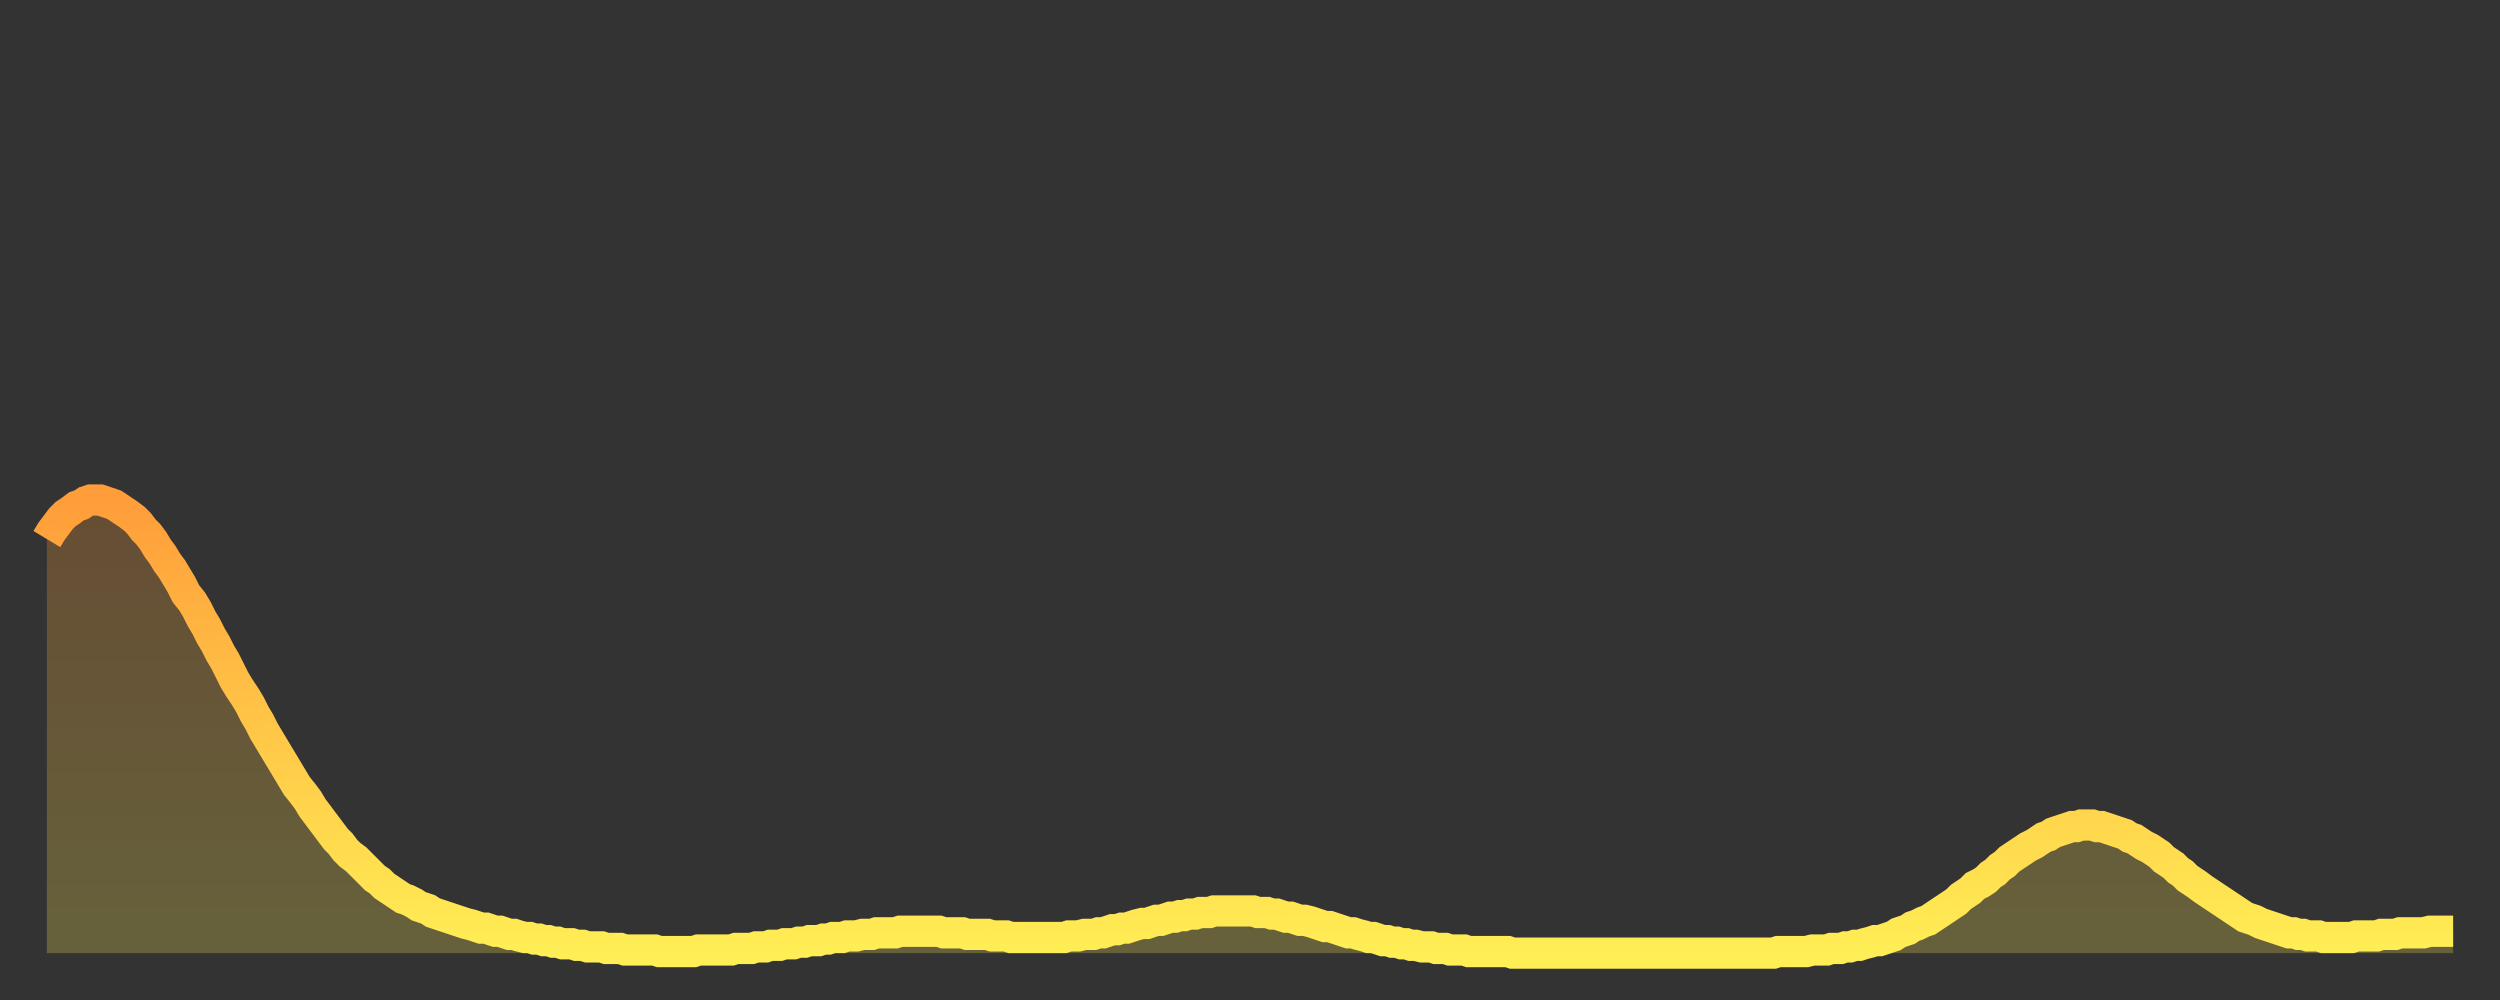 <?xml version="1.0" encoding="utf-8" ?>
<svg baseProfile="full" height="64" version="1.1" width="160" xmlns="http://www.w3.org/2000/svg" xmlns:ev="http://www.w3.org/2001/xml-events" xmlns:xlink="http://www.w3.org/1999/xlink"><rect width="100%" height="100%" fill="#333333" stroke="none"/><defs><linearGradient id="id1504724" x1="0" x2="0" y1="0" y2="1"><stop offset="0%" stop-color="#ff9d3a" /><stop offset="50%" stop-color="#ffc647" /><stop offset="100%" stop-color="#ffee55" /></linearGradient></defs><g transform="translate(3,3)"><g><path d="M 0.0 31.5 0.3 31.0 0.6 30.6 0.9 30.2 1.2 29.9 1.5 29.7 1.9 29.4 2.2 29.3 2.5 29.1 2.8 29.0 3.1 29.0 3.4 29.0 3.7 29.1 4.0 29.2 4.3 29.3 4.6 29.5 4.9 29.7 5.2 29.9 5.6 30.2 5.9 30.5 6.2 30.9 6.5 31.2 6.8 31.6 7.1 32.1 7.4 32.5 7.7 33.0 8.0 33.4 8.3 33.9 8.6 34.4 8.9 35.0 9.3 35.5 9.6 36.0 9.9 36.6 10.2 37.1 10.5 37.7 10.8 38.2 11.1 38.8 11.4 39.3 11.7 39.9 12.0 40.5 12.3 41.0 12.7 41.6 13.0 42.1 13.3 42.7 13.6 43.2 13.9 43.8 14.2 44.3 14.5 44.8 14.8 45.3 15.1 45.8 15.4 46.3 15.7 46.8 16.0 47.3 16.4 47.8 16.7 48.2 17.0 48.7 17.3 49.1 17.6 49.5 17.9 49.9 18.2 50.3 18.5 50.7 18.8 51.0 19.1 51.4 19.4 51.7 19.8 52.0 20.1 52.3 20.4 52.6 20.7 52.9 21.0 53.2 21.3 53.4 21.6 53.7 21.9 53.9 22.2 54.1 22.5 54.3 22.8 54.5 23.1 54.6 23.5 54.8 23.8 55.0 24.1 55.1 24.4 55.2 24.7 55.4 25.0 55.5 25.3 55.6 25.6 55.7 25.9 55.8 26.2 55.9 26.5 56.0 26.8 56.1 27.2 56.2 27.5 56.3 27.8 56.4 28.1 56.4 28.4 56.5 28.7 56.6 29.0 56.6 29.3 56.7 29.6 56.8 29.9 56.8 30.2 56.9 30.6 57.0 30.9 57.0 31.2 57.1 31.5 57.1 31.8 57.2 32.1 57.2 32.4 57.3 32.7 57.3 33.0 57.4 33.3 57.4 33.6 57.4 33.9 57.5 34.3 57.5 34.6 57.6 34.9 57.6 35.2 57.6 35.5 57.6 35.8 57.7 36.1 57.7 36.4 57.7 36.7 57.7 37.0 57.8 37.3 57.8 37.7 57.8 38.0 57.8 38.3 57.8 38.6 57.8 38.9 57.8 39.2 57.9 39.5 57.9 39.8 57.9 40.1 57.9 40.4 57.9 40.7 57.9 41.0 57.9 41.4 57.9 41.7 57.8 42.0 57.8 42.3 57.8 42.6 57.8 42.9 57.8 43.2 57.8 43.5 57.8 43.8 57.8 44.1 57.7 44.4 57.7 44.7 57.7 45.1 57.7 45.4 57.6 45.7 57.6 46.0 57.6 46.3 57.5 46.6 57.5 46.9 57.5 47.2 57.4 47.5 57.4 47.8 57.4 48.1 57.3 48.5 57.3 48.8 57.2 49.1 57.2 49.4 57.2 49.7 57.1 50.0 57.1 50.3 57.0 50.6 57.0 50.9 57.0 51.2 56.9 51.5 56.9 51.8 56.9 52.2 56.8 52.5 56.8 52.8 56.8 53.1 56.7 53.4 56.7 53.7 56.7 54.0 56.7 54.3 56.7 54.6 56.6 54.9 56.6 55.2 56.6 55.6 56.6 55.9 56.6 56.2 56.6 56.5 56.6 56.8 56.6 57.1 56.6 57.4 56.7 57.7 56.7 58.0 56.7 58.3 56.7 58.6 56.7 58.9 56.8 59.3 56.8 59.6 56.8 59.9 56.8 60.2 56.8 60.5 56.9 60.8 56.9 61.1 56.9 61.4 56.9 61.7 57.0 62.0 57.0 62.3 57.0 62.6 57.0 63.0 57.0 63.3 57.0 63.6 57.0 63.9 57.0 64.2 57.0 64.5 57.0 64.8 57.0 65.1 57.0 65.4 56.9 65.7 56.9 66.0 56.9 66.4 56.8 66.7 56.8 67.0 56.8 67.3 56.7 67.6 56.7 67.9 56.6 68.2 56.5 68.5 56.5 68.8 56.4 69.1 56.4 69.4 56.3 69.7 56.2 70.1 56.1 70.4 56.1 70.7 56.0 71.0 55.9 71.3 55.9 71.6 55.8 71.9 55.7 72.2 55.7 72.5 55.6 72.8 55.6 73.1 55.5 73.5 55.5 73.8 55.4 74.1 55.4 74.4 55.4 74.7 55.3 75.0 55.3 75.3 55.3 75.6 55.3 75.9 55.3 76.2 55.3 76.5 55.3 76.8 55.3 77.2 55.3 77.5 55.4 77.8 55.4 78.1 55.4 78.4 55.5 78.7 55.5 79.0 55.6 79.3 55.7 79.6 55.7 79.9 55.8 80.2 55.9 80.5 55.9 80.9 56.0 81.2 56.1 81.5 56.2 81.8 56.3 82.1 56.3 82.4 56.4 82.7 56.5 83.0 56.6 83.3 56.7 83.6 56.7 83.9 56.8 84.3 56.9 84.6 57.0 84.9 57.0 85.2 57.1 85.5 57.2 85.8 57.2 86.1 57.3 86.4 57.3 86.7 57.4 87.0 57.4 87.3 57.5 87.6 57.5 88.0 57.6 88.3 57.6 88.6 57.6 88.9 57.7 89.2 57.7 89.5 57.7 89.8 57.8 90.1 57.8 90.4 57.8 90.7 57.8 91.0 57.9 91.4 57.9 91.7 57.9 92.0 57.9 92.3 57.9 92.6 57.9 92.9 57.9 93.2 57.9 93.5 57.9 93.8 58.0 94.1 58.0 94.4 58.0 94.7 58.0 95.1 58.0 95.4 58.0 95.7 58.0 96.0 58.0 96.3 58.0 96.6 58.0 96.9 58.0 97.2 58.0 97.5 58.0 97.8 58.0 98.1 58.0 98.4 58.0 98.8 58.0 99.1 58.0 99.4 58.0 99.7 58.0 100.0 58.0 100.3 58.0 100.6 58.0 100.9 58.0 101.2 58.0 101.5 58.0 101.8 58.0 102.2 58.0 102.5 58.0 102.8 58.0 103.1 58.0 103.4 58.0 103.7 58.0 104.0 58.0 104.3 58.0 104.6 58.0 104.9 58.0 105.2 58.0 105.5 58.0 105.9 58.0 106.2 58.0 106.5 58.0 106.8 58.0 107.1 58.0 107.4 58.0 107.7 58.0 108.0 58.0 108.3 58.0 108.6 58.0 108.9 58.0 109.3 58.0 109.6 58.0 109.9 58.0 110.2 58.0 110.5 58.0 110.8 57.9 111.1 57.9 111.4 57.9 111.7 57.9 112.0 57.9 112.3 57.9 112.6 57.9 113.0 57.8 113.3 57.8 113.6 57.8 113.9 57.8 114.2 57.7 114.5 57.7 114.8 57.7 115.1 57.6 115.4 57.6 115.7 57.5 116.0 57.5 116.3 57.4 116.7 57.3 117.0 57.2 117.3 57.2 117.6 57.1 117.9 57.0 118.2 56.9 118.5 56.7 118.8 56.6 119.1 56.5 119.4 56.3 119.7 56.2 120.1 56.0 120.4 55.9 120.7 55.7 121.0 55.5 121.3 55.3 121.6 55.1 121.9 54.9 122.2 54.7 122.5 54.4 122.8 54.2 123.1 54.0 123.4 53.7 123.8 53.5 124.1 53.3 124.4 53.0 124.7 52.8 125.0 52.5 125.3 52.3 125.6 52.0 125.9 51.8 126.2 51.6 126.5 51.4 126.8 51.2 127.2 51.0 127.5 50.8 127.8 50.6 128.1 50.5 128.4 50.3 128.7 50.2 129.0 50.1 129.3 50.0 129.6 49.9 129.9 49.9 130.2 49.8 130.5 49.8 130.9 49.8 131.2 49.9 131.5 49.9 131.8 50.0 132.1 50.1 132.4 50.2 132.7 50.3 133.0 50.4 133.3 50.6 133.6 50.7 133.9 50.9 134.2 51.1 134.6 51.3 134.9 51.5 135.2 51.7 135.5 52.0 135.8 52.2 136.1 52.4 136.4 52.7 136.7 52.9 137.0 53.2 137.3 53.4 137.6 53.6 138.0 53.9 138.3 54.1 138.6 54.3 138.9 54.5 139.2 54.7 139.5 54.9 139.8 55.1 140.1 55.3 140.4 55.5 140.7 55.7 141.0 55.8 141.3 55.9 141.7 56.1 142.0 56.2 142.3 56.3 142.6 56.4 142.9 56.5 143.2 56.6 143.5 56.7 143.8 56.7 144.1 56.8 144.4 56.8 144.7 56.9 145.1 56.9 145.4 56.9 145.7 57.0 146.0 57.0 146.3 57.0 146.6 57.0 146.9 57.0 147.2 57.0 147.5 57.0 147.8 56.9 148.1 56.9 148.4 56.9 148.8 56.9 149.1 56.9 149.4 56.8 149.7 56.8 150.0 56.8 150.3 56.8 150.6 56.7 150.9 56.7 151.2 56.7 151.5 56.7 151.8 56.7 152.1 56.7 152.5 56.6 152.8 56.6 153.1 56.6 153.4 56.6 153.7 56.6 154.0 56.6" fill="none" id="graph-curve" opacity="1" stroke="url(#id1504724)" stroke-width="2" /><path d="M 0 58 L 0.0 31.5 0.3 31.0 0.6 30.6 0.9 30.2 1.2 29.9 1.5 29.7 1.9 29.4 2.2 29.3 2.5 29.1 2.8 29.0 3.1 29.0 3.4 29.0 3.7 29.1 4.0 29.2 4.3 29.3 4.6 29.5 4.9 29.7 5.2 29.9 5.6 30.2 5.9 30.5 6.2 30.9 6.5 31.2 6.8 31.6 7.1 32.1 7.4 32.5 7.7 33.0 8.0 33.4 8.3 33.9 8.6 34.4 8.9 35.0 9.3 35.5 9.6 36.0 9.9 36.6 10.2 37.1 10.5 37.7 10.8 38.2 11.1 38.8 11.4 39.3 11.7 39.9 12.0 40.5 12.3 41.0 12.7 41.6 13.0 42.1 13.3 42.7 13.6 43.2 13.9 43.8 14.2 44.3 14.5 44.8 14.8 45.3 15.1 45.8 15.4 46.3 15.7 46.8 16.0 47.3 16.4 47.8 16.7 48.2 17.0 48.7 17.3 49.1 17.6 49.5 17.9 49.9 18.2 50.3 18.5 50.7 18.8 51.0 19.1 51.4 19.4 51.7 19.8 52.0 20.1 52.3 20.4 52.6 20.7 52.9 21.0 53.2 21.3 53.4 21.6 53.7 21.9 53.9 22.2 54.1 22.5 54.3 22.8 54.5 23.1 54.6 23.5 54.8 23.8 55.0 24.1 55.1 24.4 55.2 24.7 55.4 25.0 55.5 25.3 55.6 25.6 55.7 25.9 55.8 26.2 55.9 26.5 56.0 26.8 56.1 27.2 56.2 27.5 56.3 27.8 56.4 28.1 56.4 28.4 56.5 28.7 56.6 29.0 56.6 29.3 56.7 29.6 56.8 29.9 56.8 30.2 56.9 30.6 57.0 30.9 57.0 31.2 57.1 31.5 57.1 31.8 57.2 32.1 57.2 32.4 57.3 32.7 57.3 33.0 57.4 33.3 57.4 33.6 57.4 33.9 57.5 34.3 57.5 34.6 57.6 34.9 57.6 35.2 57.6 35.5 57.6 35.8 57.7 36.1 57.7 36.4 57.7 36.7 57.7 37.0 57.8 37.3 57.8 37.7 57.8 38.0 57.8 38.3 57.8 38.6 57.8 38.9 57.8 39.2 57.9 39.5 57.9 39.8 57.9 40.1 57.9 40.4 57.9 40.7 57.9 41.0 57.9 41.4 57.9 41.7 57.8 42.0 57.8 42.3 57.8 42.6 57.8 42.9 57.8 43.2 57.8 43.5 57.8 43.8 57.8 44.1 57.7 44.4 57.7 44.7 57.7 45.1 57.7 45.4 57.6 45.7 57.6 46.0 57.6 46.3 57.5 46.6 57.5 46.9 57.5 47.2 57.4 47.5 57.4 47.8 57.4 48.1 57.3 48.5 57.3 48.8 57.2 49.1 57.2 49.4 57.2 49.7 57.1 50.0 57.1 50.3 57.0 50.6 57.0 50.9 57.0 51.2 56.9 51.5 56.9 51.8 56.9 52.2 56.8 52.5 56.8 52.8 56.8 53.1 56.7 53.4 56.7 53.7 56.7 54.0 56.7 54.3 56.7 54.6 56.6 54.9 56.6 55.2 56.6 55.6 56.6 55.9 56.6 56.2 56.6 56.5 56.6 56.8 56.6 57.1 56.6 57.4 56.7 57.7 56.7 58.0 56.7 58.3 56.7 58.6 56.7 58.9 56.8 59.3 56.8 59.6 56.8 59.9 56.8 60.2 56.8 60.5 56.9 60.8 56.9 61.1 56.9 61.4 56.9 61.7 57.0 62.0 57.0 62.3 57.0 62.6 57.0 63.0 57.0 63.3 57.0 63.6 57.0 63.9 57.0 64.2 57.0 64.5 57.0 64.8 57.0 65.1 57.0 65.4 56.9 65.7 56.9 66.0 56.9 66.4 56.8 66.7 56.8 67.0 56.8 67.3 56.7 67.6 56.7 67.9 56.6 68.2 56.5 68.5 56.5 68.8 56.4 69.1 56.4 69.4 56.3 69.7 56.2 70.1 56.1 70.4 56.1 70.7 56.0 71.0 55.9 71.3 55.9 71.6 55.8 71.9 55.7 72.2 55.7 72.5 55.6 72.8 55.6 73.1 55.5 73.5 55.5 73.8 55.4 74.1 55.4 74.4 55.4 74.7 55.3 75.0 55.3 75.3 55.3 75.6 55.3 75.9 55.3 76.2 55.3 76.5 55.3 76.8 55.3 77.2 55.3 77.5 55.4 77.8 55.4 78.1 55.4 78.4 55.5 78.7 55.5 79.0 55.6 79.3 55.7 79.6 55.7 79.9 55.8 80.2 55.9 80.5 55.9 80.9 56.0 81.2 56.1 81.5 56.2 81.8 56.3 82.1 56.3 82.4 56.4 82.7 56.5 83.0 56.6 83.3 56.7 83.6 56.7 83.9 56.8 84.3 56.9 84.6 57.0 84.9 57.0 85.2 57.1 85.5 57.2 85.8 57.2 86.1 57.3 86.4 57.3 86.7 57.4 87.0 57.4 87.3 57.5 87.6 57.5 88.0 57.6 88.3 57.6 88.6 57.6 88.9 57.7 89.2 57.7 89.5 57.7 89.8 57.8 90.1 57.8 90.4 57.8 90.7 57.8 91.0 57.9 91.4 57.9 91.7 57.9 92.0 57.9 92.3 57.9 92.6 57.9 92.9 57.9 93.2 57.9 93.5 57.9 93.8 58.0 94.1 58.0 94.4 58.0 94.7 58.0 95.1 58.0 95.4 58.0 95.7 58.0 96.0 58.0 96.3 58.0 96.6 58.0 96.9 58.0 97.2 58.0 97.5 58.0 97.8 58.0 98.1 58.0 98.4 58.0 98.8 58.0 99.1 58.0 99.4 58.0 99.7 58.0 100.0 58.0 100.3 58.0 100.6 58.0 100.9 58.0 101.2 58.0 101.5 58.0 101.8 58.0 102.2 58.0 102.5 58.0 102.8 58.0 103.1 58.0 103.4 58.0 103.7 58.0 104.0 58.0 104.3 58.0 104.6 58.0 104.9 58.0 105.2 58.0 105.5 58.0 105.9 58.0 106.2 58.0 106.5 58.0 106.8 58.0 107.1 58.0 107.4 58.0 107.7 58.0 108.0 58.0 108.3 58.0 108.6 58.0 108.9 58.0 109.3 58.0 109.6 58.0 109.9 58.0 110.2 58.0 110.5 58.0 110.8 57.9 111.1 57.9 111.4 57.9 111.7 57.9 112.0 57.9 112.3 57.9 112.6 57.9 113.0 57.8 113.3 57.8 113.6 57.8 113.9 57.8 114.2 57.7 114.5 57.7 114.8 57.7 115.1 57.6 115.4 57.6 115.7 57.5 116.0 57.5 116.3 57.4 116.7 57.3 117.0 57.2 117.3 57.2 117.6 57.1 117.9 57.0 118.2 56.9 118.5 56.7 118.8 56.6 119.1 56.5 119.4 56.3 119.7 56.2 120.1 56.0 120.4 55.9 120.7 55.7 121.0 55.5 121.3 55.3 121.6 55.1 121.9 54.9 122.2 54.7 122.5 54.4 122.8 54.2 123.1 54.0 123.4 53.7 123.8 53.5 124.1 53.3 124.4 53.0 124.7 52.8 125.0 52.5 125.3 52.3 125.6 52.0 125.9 51.8 126.2 51.6 126.5 51.4 126.8 51.2 127.2 51.0 127.5 50.8 127.8 50.6 128.1 50.5 128.4 50.3 128.7 50.2 129.0 50.1 129.3 50.0 129.6 49.9 129.9 49.9 130.2 49.8 130.5 49.8 130.9 49.8 131.2 49.9 131.5 49.9 131.8 50.0 132.1 50.1 132.4 50.2 132.7 50.3 133.0 50.4 133.3 50.6 133.6 50.7 133.9 50.9 134.2 51.1 134.6 51.3 134.9 51.5 135.2 51.7 135.5 52.0 135.8 52.2 136.1 52.4 136.4 52.7 136.7 52.9 137.0 53.2 137.3 53.4 137.6 53.6 138.0 53.9 138.3 54.1 138.6 54.3 138.9 54.5 139.2 54.7 139.5 54.9 139.8 55.1 140.1 55.3 140.4 55.5 140.7 55.7 141.0 55.8 141.3 55.9 141.7 56.1 142.0 56.2 142.3 56.3 142.6 56.4 142.9 56.5 143.2 56.6 143.5 56.7 143.8 56.7 144.1 56.8 144.4 56.8 144.7 56.9 145.1 56.9 145.4 56.9 145.7 57.0 146.0 57.0 146.3 57.0 146.6 57.0 146.9 57.0 147.2 57.0 147.5 57.0 147.8 56.9 148.1 56.9 148.4 56.9 148.8 56.9 149.1 56.9 149.4 56.8 149.7 56.8 150.0 56.8 150.3 56.8 150.6 56.7 150.9 56.7 151.2 56.7 151.5 56.7 151.8 56.7 152.1 56.7 152.5 56.6 152.8 56.6 153.1 56.6 153.4 56.6 153.7 56.6 154.0 56.6 154 58" fill="url(#id1504724)" fill-opacity=".25" id="graph-shadow" /></g></g></svg>